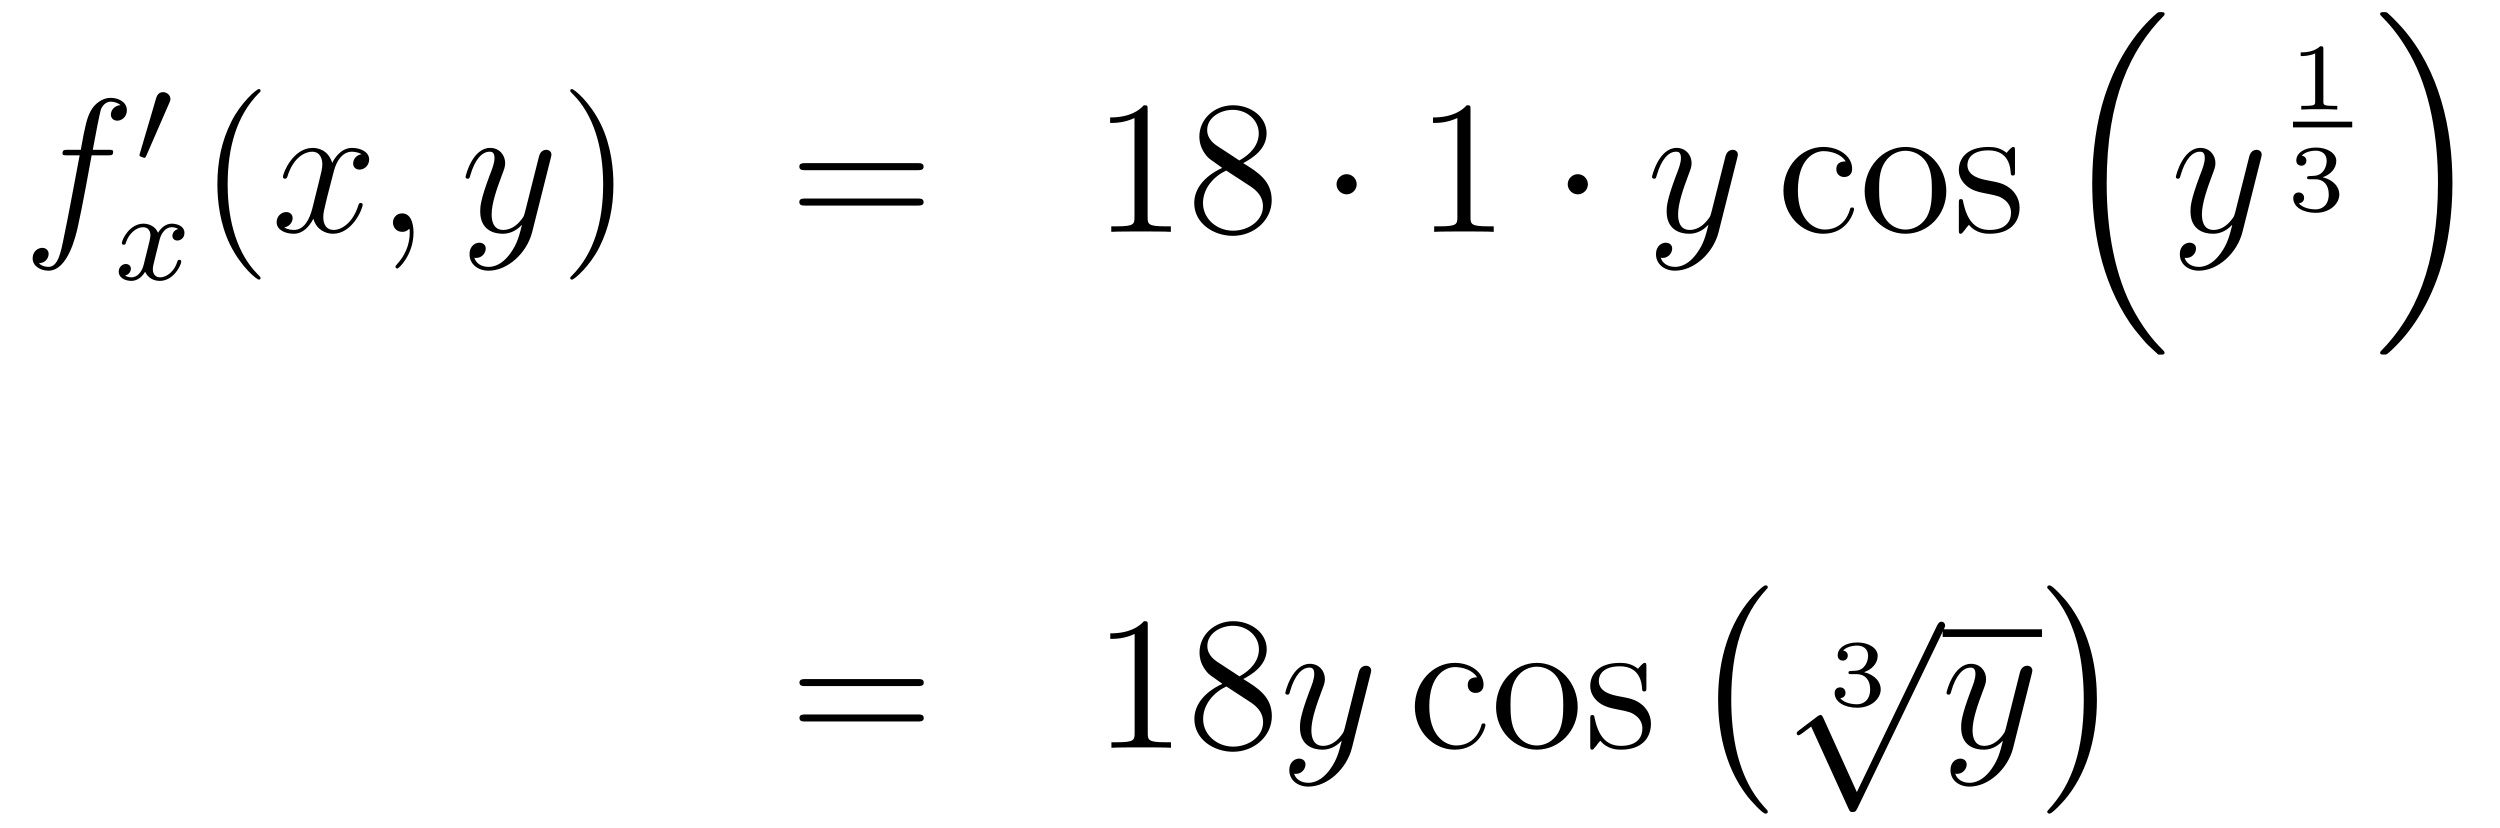 <?xml version='1.0'?>
<!-- This file was generated by dvisvgm 1.14.1 -->
<svg height='52pt' version='1.1' viewBox='0 -52 157 52' width='157pt' xmlns='http://www.w3.org/2000/svg' xmlns:xlink='http://www.w3.org/1999/xlink'>
<g id='page1'>
<g transform='matrix(1 0 0 1 -132 615)'>
<path d='M138.772 -657.246C139.011 -657.246 139.106 -657.246 139.106 -657.473C139.106 -657.592 139.011 -657.592 138.795 -657.592H137.827C138.054 -658.823 138.222 -659.672 138.317 -660.055C138.389 -660.342 138.64 -660.617 138.951 -660.617C139.202 -660.617 139.453 -660.509 139.572 -660.402C139.106 -660.354 138.963 -660.007 138.963 -659.804C138.963 -659.565 139.142 -659.421 139.369 -659.421C139.608 -659.421 139.967 -659.624 139.967 -660.079C139.967 -660.581 139.465 -660.856 138.939 -660.856C138.425 -660.856 137.923 -660.473 137.684 -660.007C137.468 -659.588 137.349 -659.158 137.074 -657.592H136.273C136.046 -657.592 135.927 -657.592 135.927 -657.377C135.927 -657.246 135.998 -657.246 136.237 -657.246H137.002C136.787 -656.134 136.297 -653.432 136.022 -652.153C135.819 -651.113 135.64 -650.24 135.042 -650.24C135.006 -650.24 134.659 -650.24 134.444 -650.467C135.054 -650.515 135.054 -651.041 135.054 -651.053C135.054 -651.292 134.874 -651.436 134.648 -651.436C134.408 -651.436 134.05 -651.232 134.05 -650.778C134.05 -650.264 134.576 -650.001 135.042 -650.001C136.261 -650.001 136.763 -652.189 136.895 -652.787C137.11 -653.707 137.696 -656.887 137.755 -657.246H138.772Z' fill-rule='evenodd'/>
<path d='M142.632 -660.537C142.672 -660.641 142.703 -660.696 142.703 -660.776C142.703 -661.039 142.464 -661.214 142.241 -661.214C141.923 -661.214 141.835 -660.935 141.803 -660.824L140.791 -657.389C140.759 -657.294 140.759 -657.27 140.759 -657.262C140.759 -657.19 140.807 -657.174 140.887 -657.15C141.03 -657.087 141.046 -657.087 141.062 -657.087C141.086 -657.087 141.133 -657.087 141.189 -657.222L142.632 -660.537Z' fill-rule='evenodd'/>
<path d='M143.192 -652.619C142.842 -652.532 142.826 -652.221 142.826 -652.189C142.826 -652.014 142.961 -651.894 143.136 -651.894S143.583 -652.03 143.583 -652.372C143.583 -652.827 143.081 -652.954 142.786 -652.954C142.411 -652.954 142.108 -652.691 141.925 -652.38C141.75 -652.803 141.336 -652.954 141.009 -652.954C140.14 -652.954 139.654 -651.958 139.654 -651.735C139.654 -651.663 139.71 -651.631 139.774 -651.631C139.869 -651.631 139.885 -651.671 139.909 -651.767C140.093 -652.348 140.571 -652.731 140.985 -652.731C141.296 -652.731 141.447 -652.508 141.447 -652.221C141.447 -652.062 141.352 -651.695 141.288 -651.44C141.232 -651.209 141.057 -650.5 141.017 -650.348C140.905 -649.918 140.618 -649.583 140.26 -649.583C140.228 -649.583 140.021 -649.583 139.853 -649.695C140.22 -649.782 140.22 -650.117 140.22 -650.125C140.22 -650.308 140.077 -650.42 139.901 -650.42C139.686 -650.42 139.455 -650.237 139.455 -649.934C139.455 -649.567 139.845 -649.36 140.252 -649.36C140.674 -649.36 140.969 -649.679 141.113 -649.934C141.288 -649.543 141.654 -649.36 142.037 -649.36C142.905 -649.36 143.383 -650.356 143.383 -650.579C143.383 -650.659 143.32 -650.683 143.264 -650.683C143.168 -650.683 143.152 -650.627 143.128 -650.547C142.969 -650.014 142.515 -649.583 142.053 -649.583C141.79 -649.583 141.598 -649.759 141.598 -650.093C141.598 -650.253 141.646 -650.436 141.758 -650.882C141.814 -651.121 141.989 -651.822 142.029 -651.974C142.14 -652.388 142.419 -652.731 142.778 -652.731C142.818 -652.731 143.025 -652.731 143.192 -652.619Z' fill-rule='evenodd'/>
<path d='M148.365 -649.535C148.365 -649.571 148.365 -649.595 148.162 -649.798C146.967 -651.006 146.297 -652.978 146.297 -655.417C146.297 -657.736 146.859 -659.732 148.246 -661.143C148.365 -661.25 148.365 -661.274 148.365 -661.31C148.365 -661.382 148.305 -661.406 148.257 -661.406C148.102 -661.406 147.122 -660.545 146.536 -659.373C145.927 -658.166 145.652 -656.887 145.652 -655.417C145.652 -654.352 145.819 -652.93 146.44 -651.651C147.146 -650.217 148.126 -649.439 148.257 -649.439C148.305 -649.439 148.365 -649.463 148.365 -649.535Z' fill-rule='evenodd'/>
<path d='M154.705 -657.317C154.322 -657.246 154.179 -656.959 154.179 -656.732C154.179 -656.445 154.406 -656.349 154.573 -656.349C154.932 -656.349 155.183 -656.66 155.183 -656.982C155.183 -657.485 154.609 -657.712 154.107 -657.712C153.378 -657.712 152.971 -656.994 152.864 -656.767C152.589 -657.664 151.848 -657.712 151.633 -657.712C150.413 -657.712 149.768 -656.146 149.768 -655.883C149.768 -655.835 149.815 -655.775 149.899 -655.775C149.995 -655.775 150.019 -655.847 150.043 -655.895C150.449 -657.222 151.25 -657.473 151.597 -657.473C152.135 -657.473 152.242 -656.971 152.242 -656.684C152.242 -656.421 152.17 -656.146 152.027 -655.572L151.621 -653.934C151.441 -653.217 151.095 -652.56 150.461 -652.56C150.401 -652.56 150.103 -652.56 149.851 -652.715C150.282 -652.799 150.377 -653.157 150.377 -653.301C150.377 -653.54 150.198 -653.683 149.971 -653.683C149.684 -653.683 149.373 -653.432 149.373 -653.05C149.373 -652.548 149.935 -652.32 150.449 -652.32C151.023 -652.32 151.43 -652.775 151.68 -653.265C151.872 -652.56 152.469 -652.32 152.912 -652.32C154.131 -652.32 154.776 -653.887 154.776 -654.149C154.776 -654.209 154.729 -654.257 154.657 -654.257C154.55 -654.257 154.537 -654.197 154.502 -654.102C154.179 -653.05 153.486 -652.56 152.948 -652.56C152.529 -652.56 152.302 -652.87 152.302 -653.36C152.302 -653.623 152.35 -653.815 152.541 -654.604L152.96 -656.229C153.139 -656.947 153.545 -657.473 154.095 -657.473C154.119 -657.473 154.454 -657.473 154.705 -657.317ZM157.969 -652.392C157.969 -653.086 157.743 -653.6 157.252 -653.6C156.87 -653.6 156.678 -653.289 156.678 -653.026C156.678 -652.763 156.858 -652.44 157.264 -652.44C157.42 -652.44 157.551 -652.488 157.659 -652.595C157.683 -652.619 157.695 -652.619 157.707 -652.619C157.73 -652.619 157.73 -652.452 157.73 -652.392C157.73 -651.998 157.659 -651.221 156.965 -650.444C156.834 -650.3 156.834 -650.276 156.834 -650.253C156.834 -650.193 156.894 -650.133 156.954 -650.133C157.049 -650.133 157.969 -651.018 157.969 -652.392Z' fill-rule='evenodd'/>
<path d='M164.059 -651.101C163.736 -650.647 163.269 -650.24 162.684 -650.24C162.54 -650.24 161.966 -650.264 161.787 -650.814C161.823 -650.802 161.883 -650.802 161.907 -650.802C162.265 -650.802 162.504 -651.113 162.504 -651.388C162.504 -651.663 162.277 -651.759 162.098 -651.759C161.907 -651.759 161.488 -651.615 161.488 -651.029C161.488 -650.42 162.002 -650.001 162.684 -650.001C163.879 -650.001 165.086 -651.101 165.421 -652.428L166.593 -657.09C166.605 -657.15 166.629 -657.222 166.629 -657.293C166.629 -657.473 166.485 -657.592 166.306 -657.592C166.198 -657.592 165.947 -657.544 165.852 -657.186L164.967 -653.671C164.907 -653.456 164.907 -653.432 164.811 -653.301C164.572 -652.966 164.178 -652.56 163.604 -652.56C162.935 -652.56 162.875 -653.217 162.875 -653.54C162.875 -654.221 163.198 -655.142 163.521 -656.002C163.652 -656.349 163.724 -656.516 163.724 -656.755C163.724 -657.258 163.365 -657.712 162.779 -657.712C161.679 -657.712 161.237 -655.978 161.237 -655.883C161.237 -655.835 161.285 -655.775 161.369 -655.775C161.476 -655.775 161.488 -655.823 161.536 -655.99C161.823 -656.994 162.277 -657.473 162.744 -657.473C162.851 -657.473 163.054 -657.473 163.054 -657.078C163.054 -656.767 162.923 -656.421 162.744 -655.967C162.158 -654.4 162.158 -654.006 162.158 -653.719C162.158 -652.583 162.971 -652.32 163.568 -652.32C163.915 -652.32 164.346 -652.428 164.764 -652.87L164.776 -652.858C164.596 -652.153 164.477 -651.687 164.059 -651.101Z' fill-rule='evenodd'/>
<path d='M170.523 -655.417C170.523 -656.325 170.404 -657.807 169.734 -659.194C169.029 -660.628 168.049 -661.406 167.917 -661.406C167.87 -661.406 167.81 -661.382 167.81 -661.31C167.81 -661.274 167.81 -661.25 168.013 -661.047C169.209 -659.84 169.878 -657.867 169.878 -655.428C169.878 -653.109 169.316 -651.113 167.929 -649.702C167.81 -649.595 167.81 -649.571 167.81 -649.535C167.81 -649.463 167.87 -649.439 167.917 -649.439C168.073 -649.439 169.053 -650.3 169.639 -651.472C170.249 -652.691 170.523 -653.982 170.523 -655.417Z' fill-rule='evenodd'/>
<path d='M189.62 -656.313C189.787 -656.313 190.002 -656.313 190.002 -656.528C190.002 -656.755 189.799 -656.755 189.62 -656.755H182.579C182.412 -656.755 182.197 -656.755 182.197 -656.54C182.197 -656.313 182.4 -656.313 182.579 -656.313H189.62ZM189.62 -654.09C189.787 -654.09 190.002 -654.09 190.002 -654.305C190.002 -654.532 189.799 -654.532 189.62 -654.532H182.579C182.412 -654.532 182.197 -654.532 182.197 -654.317C182.197 -654.09 182.4 -654.09 182.579 -654.09H189.62Z' fill-rule='evenodd'/>
<path d='M204.071 -660.102C204.071 -660.378 204.071 -660.389 203.832 -660.389C203.545 -660.067 202.948 -659.624 201.716 -659.624V-659.278C201.991 -659.278 202.589 -659.278 203.246 -659.588V-653.36C203.246 -652.93 203.21 -652.787 202.158 -652.787H201.788V-652.44C202.11 -652.464 203.27 -652.464 203.664 -652.464C204.059 -652.464 205.206 -652.464 205.529 -652.44V-652.787H205.159C204.107 -652.787 204.071 -652.93 204.071 -653.36V-660.102ZM210.071 -656.755C210.668 -657.078 211.541 -657.628 211.541 -658.632C211.541 -659.672 210.536 -660.389 209.437 -660.389C208.253 -660.389 207.32 -659.517 207.32 -658.429C207.32 -658.023 207.44 -657.616 207.775 -657.21C207.907 -657.054 207.919 -657.042 208.756 -656.457C207.596 -655.919 206.998 -655.118 206.998 -654.245C206.998 -652.978 208.206 -652.189 209.425 -652.189C210.752 -652.189 211.864 -653.169 211.864 -654.424C211.864 -655.644 211.003 -656.182 210.071 -656.755ZM208.445 -657.831C208.289 -657.939 207.811 -658.25 207.811 -658.835C207.811 -659.613 208.624 -660.102 209.425 -660.102C210.286 -660.102 211.05 -659.481 211.05 -658.62C211.05 -657.891 210.524 -657.305 209.831 -656.923L208.445 -657.831ZM209.006 -656.289L210.454 -655.345C210.763 -655.142 211.314 -654.771 211.314 -654.042C211.314 -653.133 210.394 -652.512 209.437 -652.512C208.421 -652.512 207.548 -653.253 207.548 -654.245C207.548 -655.177 208.229 -655.931 209.006 -656.289Z' fill-rule='evenodd'/>
<path d='M217.201 -655.428C217.201 -655.775 216.914 -656.062 216.568 -656.062C216.221 -656.062 215.934 -655.775 215.934 -655.428C215.934 -655.082 216.221 -654.795 216.568 -654.795C216.914 -654.795 217.201 -655.082 217.201 -655.428Z' fill-rule='evenodd'/>
<path d='M224.348 -660.102C224.348 -660.378 224.348 -660.389 224.11 -660.389C223.822 -660.067 223.224 -659.624 221.993 -659.624V-659.278C222.268 -659.278 222.865 -659.278 223.523 -659.588V-653.36C223.523 -652.93 223.488 -652.787 222.436 -652.787H222.065V-652.44C222.388 -652.464 223.547 -652.464 223.942 -652.464C224.336 -652.464 225.484 -652.464 225.806 -652.44V-652.787H225.436C224.384 -652.787 224.348 -652.93 224.348 -653.36V-660.102Z' fill-rule='evenodd'/>
<path d='M231.72 -655.428C231.72 -655.775 231.433 -656.062 231.085 -656.062C230.74 -656.062 230.453 -655.775 230.453 -655.428C230.453 -655.082 230.74 -654.795 231.085 -654.795C231.433 -654.795 231.72 -655.082 231.72 -655.428Z' fill-rule='evenodd'/>
<path d='M238.567 -651.101C238.244 -650.647 237.779 -650.24 237.193 -650.24C237.049 -650.24 236.476 -650.264 236.296 -650.814C236.332 -650.802 236.392 -650.802 236.416 -650.802C236.774 -650.802 237.013 -651.113 237.013 -651.388C237.013 -651.663 236.786 -651.759 236.608 -651.759C236.416 -651.759 235.997 -651.615 235.997 -651.029C235.997 -650.42 236.512 -650.001 237.193 -650.001C238.388 -650.001 239.596 -651.101 239.93 -652.428L241.102 -657.09C241.114 -657.15 241.138 -657.222 241.138 -657.293C241.138 -657.473 240.995 -657.592 240.815 -657.592C240.707 -657.592 240.456 -657.544 240.361 -657.186L239.476 -653.671C239.417 -653.456 239.417 -653.432 239.321 -653.301C239.082 -652.966 238.687 -652.56 238.114 -652.56C237.444 -652.56 237.384 -653.217 237.384 -653.54C237.384 -654.221 237.707 -655.142 238.03 -656.002C238.162 -656.349 238.232 -656.516 238.232 -656.755C238.232 -657.258 237.875 -657.712 237.288 -657.712C236.189 -657.712 235.746 -655.978 235.746 -655.883C235.746 -655.835 235.794 -655.775 235.878 -655.775C235.986 -655.775 235.997 -655.823 236.045 -655.99C236.332 -656.994 236.786 -657.473 237.253 -657.473C237.36 -657.473 237.563 -657.473 237.563 -657.078C237.563 -656.767 237.432 -656.421 237.253 -655.967C236.666 -654.4 236.666 -654.006 236.666 -653.719C236.666 -652.583 237.48 -652.32 238.078 -652.32C238.424 -652.32 238.854 -652.428 239.273 -652.87L239.285 -652.858C239.106 -652.153 238.986 -651.687 238.567 -651.101Z' fill-rule='evenodd'/>
<path d='M247.909 -656.863C247.765 -656.863 247.322 -656.863 247.322 -656.373C247.322 -656.086 247.526 -655.883 247.813 -655.883C248.088 -655.883 248.315 -656.05 248.315 -656.397C248.315 -657.198 247.478 -657.772 246.51 -657.772C245.112 -657.772 244 -656.528 244 -655.022C244 -653.492 245.147 -652.32 246.498 -652.32C248.076 -652.32 248.435 -653.755 248.435 -653.862S248.351 -653.97 248.315 -653.97C248.208 -653.97 248.196 -653.934 248.16 -653.791C247.897 -652.942 247.252 -652.583 246.606 -652.583C245.876 -652.583 244.908 -653.217 244.908 -655.034C244.908 -657.018 245.924 -657.508 246.522 -657.508C246.977 -657.508 247.634 -657.329 247.909 -656.863ZM254.228 -654.998C254.228 -656.54 253.057 -657.772 251.67 -657.772C250.236 -657.772 249.1 -656.504 249.1 -654.998C249.1 -653.468 250.295 -652.32 251.658 -652.32C253.069 -652.32 254.228 -653.492 254.228 -654.998ZM251.67 -652.583C251.228 -652.583 250.69 -652.775 250.343 -653.36C250.02 -653.898 250.008 -654.604 250.008 -655.106C250.008 -655.56 250.008 -656.289 250.379 -656.827C250.714 -657.341 251.239 -657.532 251.658 -657.532C252.125 -657.532 252.626 -657.317 252.949 -656.851C253.32 -656.301 253.32 -655.548 253.32 -655.106C253.32 -654.687 253.32 -653.946 253.009 -653.384C252.674 -652.811 252.125 -652.583 251.67 -652.583ZM258.542 -657.497C258.542 -657.712 258.542 -657.772 258.422 -657.772C258.326 -657.772 258.1 -657.508 258.017 -657.401C257.646 -657.7 257.275 -657.772 256.892 -657.772C255.446 -657.772 255.016 -656.982 255.016 -656.325C255.016 -656.193 255.016 -655.775 255.47 -655.357C255.852 -655.022 256.259 -654.938 256.808 -654.831C257.466 -654.699 257.622 -654.663 257.921 -654.424C258.136 -654.245 258.292 -653.982 258.292 -653.647C258.292 -653.133 257.992 -652.56 256.94 -652.56C256.151 -652.56 255.577 -653.014 255.314 -654.209C255.266 -654.424 255.266 -654.436 255.254 -654.448C255.23 -654.496 255.184 -654.496 255.148 -654.496C255.016 -654.496 255.016 -654.436 255.016 -654.221V-652.595C255.016 -652.38 255.016 -652.32 255.136 -652.32C255.196 -652.32 255.206 -652.332 255.41 -652.583C255.47 -652.667 255.47 -652.691 255.649 -652.882C256.104 -652.32 256.75 -652.32 256.952 -652.32C258.208 -652.32 258.829 -653.014 258.829 -653.958C258.829 -654.604 258.434 -654.986 258.326 -655.094C257.897 -655.464 257.574 -655.536 256.786 -655.68C256.427 -655.751 255.553 -655.919 255.553 -656.636C255.553 -657.007 255.805 -657.556 256.88 -657.556C258.184 -657.556 258.256 -656.445 258.28 -656.074C258.292 -655.978 258.374 -655.978 258.41 -655.978C258.542 -655.978 258.542 -656.038 258.542 -656.253V-657.497Z' fill-rule='evenodd'/>
<path d='M267.396 -644.864C267.42 -644.852 267.528 -644.733 267.54 -644.733H267.803C267.839 -644.733 267.935 -644.745 267.935 -644.852C267.935 -644.9 267.911 -644.924 267.887 -644.96C267.456 -645.39 266.81 -646.048 266.069 -647.363C264.779 -649.658 264.3 -652.611 264.3 -655.479C264.3 -660.787 265.806 -663.907 267.899 -666.023C267.935 -666.059 267.935 -666.095 267.935 -666.119C267.935 -666.238 267.851 -666.238 267.707 -666.238C267.552 -666.238 267.528 -666.238 267.42 -666.142C266.285 -665.162 265.006 -663.501 264.181 -660.978C263.666 -659.4 263.392 -657.476 263.392 -655.492C263.392 -652.658 263.905 -649.455 265.782 -646.681C266.105 -646.215 266.548 -645.725 266.548 -645.713C266.668 -645.57 266.834 -645.378 266.93 -645.295L267.396 -644.864Z' fill-rule='evenodd'/>
<path d='M271.464 -651.101C271.141 -650.647 270.676 -650.24 270.089 -650.24C269.946 -650.24 269.372 -650.264 269.192 -650.814C269.228 -650.802 269.288 -650.802 269.312 -650.802C269.671 -650.802 269.91 -651.113 269.91 -651.388C269.91 -651.663 269.683 -651.759 269.503 -651.759C269.312 -651.759 268.894 -651.615 268.894 -651.029C268.894 -650.42 269.408 -650.001 270.089 -650.001C271.285 -650.001 272.492 -651.101 272.826 -652.428L273.998 -657.09C274.01 -657.15 274.034 -657.222 274.034 -657.293C274.034 -657.473 273.89 -657.592 273.712 -657.592C273.604 -657.592 273.353 -657.544 273.257 -657.186L272.372 -653.671C272.312 -653.456 272.312 -653.432 272.216 -653.301C271.978 -652.966 271.584 -652.56 271.009 -652.56C270.341 -652.56 270.281 -653.217 270.281 -653.54C270.281 -654.221 270.604 -655.142 270.926 -656.002C271.057 -656.349 271.129 -656.516 271.129 -656.755C271.129 -657.258 270.77 -657.712 270.185 -657.712C269.086 -657.712 268.643 -655.978 268.643 -655.883C268.643 -655.835 268.691 -655.775 268.775 -655.775C268.882 -655.775 268.894 -655.823 268.942 -655.99C269.228 -656.994 269.683 -657.473 270.149 -657.473C270.257 -657.473 270.46 -657.473 270.46 -657.078C270.46 -656.767 270.329 -656.421 270.149 -655.967C269.563 -654.4 269.563 -654.006 269.563 -653.719C269.563 -652.583 270.377 -652.32 270.973 -652.32C271.321 -652.32 271.751 -652.428 272.17 -652.87L272.182 -652.858C272.002 -652.153 271.882 -651.687 271.464 -651.101Z' fill-rule='evenodd'/>
<path d='M277.907 -663.914C277.907 -664.094 277.883 -664.094 277.703 -664.094C277.308 -663.711 276.698 -663.711 276.484 -663.711V-663.478C276.638 -663.478 277.033 -663.478 277.392 -663.646V-660.628C277.392 -660.431 277.392 -660.353 276.776 -660.353H276.52V-660.12C276.848 -660.144 277.314 -660.144 277.649 -660.144S278.45 -660.144 278.779 -660.12V-660.353H278.522C277.907 -660.353 277.907 -660.431 277.907 -660.628V-663.914Z' fill-rule='evenodd'/>
<path d='M276 -659H279.719V-659.359H276'/>
<path d='M277.398 -655.744C277.906 -655.744 278.246 -655.403 278.246 -654.794C278.246 -654.137 277.852 -653.85 277.416 -653.85C277.254 -653.85 276.638 -653.886 276.37 -654.232C276.602 -654.256 276.698 -654.411 276.698 -654.573C276.698 -654.776 276.554 -654.913 276.358 -654.913C276.196 -654.913 276.017 -654.812 276.017 -654.561C276.017 -653.969 276.674 -653.634 277.434 -653.634C278.318 -653.634 278.91 -654.202 278.91 -654.794C278.91 -655.23 278.575 -655.69 277.864 -655.869C278.336 -656.025 278.719 -656.407 278.719 -656.897C278.719 -657.375 278.156 -657.734 277.44 -657.734C276.74 -657.734 276.208 -657.411 276.208 -656.921C276.208 -656.664 276.406 -656.592 276.524 -656.592C276.68 -656.592 276.841 -656.7 276.841 -656.909C276.841 -657.094 276.71 -657.202 276.548 -657.226C276.829 -657.537 277.374 -657.537 277.428 -657.537C277.733 -657.537 278.116 -657.393 278.116 -656.897C278.116 -656.568 277.93 -655.995 277.332 -655.959C277.224 -655.953 277.063 -655.941 277.009 -655.941C276.949 -655.935 276.883 -655.929 276.883 -655.839C276.883 -655.744 276.949 -655.744 277.051 -655.744H277.398Z' fill-rule='evenodd'/>
<path d='M286.013 -655.492C286.013 -658.922 285.212 -662.568 282.857 -665.258C282.69 -665.449 282.247 -665.915 281.96 -666.167C281.876 -666.238 281.852 -666.238 281.698 -666.238C281.578 -666.238 281.471 -666.238 281.471 -666.119C281.471 -666.071 281.518 -666.023 281.542 -665.999C281.948 -665.581 282.594 -664.923 283.336 -663.608C284.627 -661.313 285.104 -658.36 285.104 -655.492C285.104 -650.303 283.67 -647.136 281.518 -644.948C281.495 -644.924 281.471 -644.888 281.471 -644.852C281.471 -644.733 281.578 -644.733 281.698 -644.733C281.852 -644.733 281.876 -644.733 281.984 -644.828C283.12 -645.809 284.399 -647.47 285.224 -649.992C285.75 -651.63 286.013 -653.567 286.013 -655.492Z' fill-rule='evenodd'/>
<path d='M189.629 -623.913C189.796 -623.913 190.012 -623.913 190.012 -624.128C190.012 -624.355 189.808 -624.355 189.629 -624.355H182.588C182.421 -624.355 182.206 -624.355 182.206 -624.14C182.206 -623.913 182.409 -623.913 182.588 -623.913H189.629ZM189.629 -621.69C189.796 -621.69 190.012 -621.69 190.012 -621.905C190.012 -622.132 189.808 -622.132 189.629 -622.132H182.588C182.421 -622.132 182.206 -622.132 182.206 -621.917C182.206 -621.69 182.409 -621.69 182.588 -621.69H189.629Z' fill-rule='evenodd'/>
<path d='M204.08 -627.702C204.08 -627.978 204.08 -627.989 203.84 -627.989C203.554 -627.667 202.956 -627.224 201.725 -627.224V-626.878C202 -626.878 202.597 -626.878 203.255 -627.188V-620.96C203.255 -620.53 203.219 -620.387 202.168 -620.387H201.797V-620.04C202.12 -620.064 203.279 -620.064 203.674 -620.064S205.216 -620.064 205.538 -620.04V-620.387H205.168C204.116 -620.387 204.08 -620.53 204.08 -620.96V-627.702ZM210.079 -624.355C210.677 -624.678 211.55 -625.228 211.55 -626.232C211.55 -627.272 210.546 -627.989 209.446 -627.989C208.262 -627.989 207.33 -627.117 207.33 -626.029C207.33 -625.623 207.45 -625.216 207.785 -624.81C207.916 -624.654 207.928 -624.642 208.765 -624.057C207.605 -623.519 207.007 -622.718 207.007 -621.845C207.007 -620.578 208.214 -619.789 209.434 -619.789C210.761 -619.789 211.872 -620.769 211.872 -622.024C211.872 -623.244 211.012 -623.782 210.079 -624.355ZM208.453 -625.431C208.298 -625.539 207.821 -625.85 207.821 -626.435C207.821 -627.213 208.633 -627.702 209.434 -627.702C210.295 -627.702 211.06 -627.081 211.06 -626.22C211.06 -625.491 210.534 -624.905 209.84 -624.523L208.453 -625.431ZM209.016 -623.889L210.462 -622.945C210.773 -622.742 211.322 -622.371 211.322 -621.642C211.322 -620.733 210.402 -620.112 209.446 -620.112C208.429 -620.112 207.557 -620.853 207.557 -621.845C207.557 -622.777 208.238 -623.531 209.016 -623.889Z' fill-rule='evenodd'/>
<path d='M215.539 -618.701C215.216 -618.247 214.75 -617.84 214.164 -617.84C214.021 -617.84 213.446 -617.864 213.268 -618.414C213.304 -618.402 213.364 -618.402 213.388 -618.402C213.746 -618.402 213.985 -618.713 213.985 -618.988C213.985 -619.263 213.758 -619.359 213.578 -619.359C213.388 -619.359 212.969 -619.215 212.969 -618.629C212.969 -618.02 213.482 -617.601 214.164 -617.601C215.359 -617.601 216.566 -618.701 216.901 -620.028L218.074 -624.69C218.086 -624.75 218.11 -624.822 218.11 -624.893C218.11 -625.073 217.966 -625.192 217.787 -625.192C217.679 -625.192 217.428 -625.144 217.332 -624.786L216.448 -621.271C216.388 -621.056 216.388 -621.032 216.292 -620.901C216.053 -620.566 215.658 -620.16 215.084 -620.16C214.415 -620.16 214.355 -620.817 214.355 -621.14C214.355 -621.821 214.678 -622.742 215 -623.602C215.132 -623.949 215.204 -624.116 215.204 -624.355C215.204 -624.858 214.846 -625.312 214.26 -625.312C213.16 -625.312 212.718 -623.578 212.718 -623.483C212.718 -623.435 212.766 -623.375 212.849 -623.375C212.957 -623.375 212.969 -623.423 213.017 -623.59C213.304 -624.594 213.758 -625.073 214.224 -625.073C214.332 -625.073 214.535 -625.073 214.535 -624.678C214.535 -624.367 214.404 -624.021 214.224 -623.567C213.638 -622 213.638 -621.606 213.638 -621.319C213.638 -620.183 214.451 -619.92 215.048 -619.92C215.395 -619.92 215.826 -620.028 216.244 -620.47L216.257 -620.458C216.077 -619.753 215.957 -619.287 215.539 -618.701Z' fill-rule='evenodd'/>
<path d='M224.76 -624.463C224.617 -624.463 224.174 -624.463 224.174 -623.973C224.174 -623.686 224.378 -623.483 224.665 -623.483C224.939 -623.483 225.167 -623.65 225.167 -623.997C225.167 -624.798 224.329 -625.372 223.362 -625.372C221.963 -625.372 220.852 -624.128 220.852 -622.622C220.852 -621.092 221.999 -619.92 223.35 -619.92C224.928 -619.92 225.287 -621.355 225.287 -621.462S225.203 -621.57 225.167 -621.57C225.059 -621.57 225.047 -621.534 225.011 -621.391C224.748 -620.542 224.102 -620.183 223.457 -620.183C222.728 -620.183 221.76 -620.817 221.76 -622.634C221.76 -624.618 222.776 -625.108 223.374 -625.108C223.828 -625.108 224.485 -624.929 224.76 -624.463ZM231.079 -622.598C231.079 -624.14 229.908 -625.372 228.522 -625.372C227.087 -625.372 225.952 -624.104 225.952 -622.598C225.952 -621.068 227.147 -619.92 228.51 -619.92C229.92 -619.92 231.079 -621.092 231.079 -622.598ZM228.522 -620.183C228.079 -620.183 227.542 -620.375 227.195 -620.96C226.872 -621.498 226.86 -622.204 226.86 -622.706C226.86 -623.16 226.86 -623.889 227.231 -624.427C227.566 -624.941 228.091 -625.132 228.51 -625.132C228.976 -625.132 229.477 -624.917 229.8 -624.451C230.171 -623.901 230.171 -623.148 230.171 -622.706C230.171 -622.287 230.171 -621.546 229.86 -620.984C229.525 -620.411 228.976 -620.183 228.522 -620.183ZM235.393 -625.097C235.393 -625.312 235.393 -625.372 235.274 -625.372C235.178 -625.372 234.952 -625.108 234.868 -625.001C234.497 -625.3 234.126 -625.372 233.744 -625.372C232.297 -625.372 231.868 -624.582 231.868 -623.925C231.868 -623.793 231.868 -623.375 232.321 -622.957C232.704 -622.622 233.111 -622.538 233.66 -622.431C234.318 -622.299 234.473 -622.263 234.772 -622.024C234.988 -621.845 235.142 -621.582 235.142 -621.247C235.142 -620.733 234.844 -620.16 233.791 -620.16C233.003 -620.16 232.429 -620.614 232.166 -621.809C232.118 -622.024 232.118 -622.036 232.106 -622.048C232.082 -622.096 232.034 -622.096 231.998 -622.096C231.868 -622.096 231.868 -622.036 231.868 -621.821V-620.195C231.868 -619.98 231.868 -619.92 231.986 -619.92C232.046 -619.92 232.058 -619.932 232.261 -620.183C232.321 -620.267 232.321 -620.291 232.501 -620.482C232.955 -619.92 233.6 -619.92 233.803 -619.92C235.058 -619.92 235.68 -620.614 235.68 -621.558C235.68 -622.204 235.286 -622.586 235.178 -622.694C234.748 -623.064 234.426 -623.136 233.636 -623.28C233.278 -623.351 232.405 -623.519 232.405 -624.236C232.405 -624.607 232.656 -625.156 233.732 -625.156C235.034 -625.156 235.106 -624.045 235.13 -623.674C235.142 -623.578 235.226 -623.578 235.262 -623.578C235.393 -623.578 235.393 -623.638 235.393 -623.853V-625.097Z' fill-rule='evenodd'/>
<path d='M243.017 -616.025C243.017 -616.072 242.993 -616.097 242.969 -616.132C242.419 -616.718 241.607 -617.686 241.104 -619.635C240.829 -620.723 240.722 -621.954 240.722 -623.066C240.722 -626.21 241.475 -628.409 242.909 -629.963C243.017 -630.071 243.017 -630.095 243.017 -630.119C243.017 -630.238 242.921 -630.238 242.874 -630.238C242.694 -630.238 242.048 -629.521 241.894 -629.342C240.674 -627.895 239.897 -625.743 239.897 -623.078C239.897 -621.38 240.196 -618.978 241.762 -616.957C241.882 -616.814 242.658 -615.905 242.874 -615.905C242.921 -615.905 243.017 -615.905 243.017 -616.025Z' fill-rule='evenodd'/>
<path d='M248.598 -624.664C249.106 -624.664 249.446 -624.323 249.446 -623.714C249.446 -623.057 249.052 -622.77 248.616 -622.77C248.454 -622.77 247.838 -622.806 247.57 -623.152C247.802 -623.176 247.898 -623.331 247.898 -623.493C247.898 -623.696 247.754 -623.833 247.558 -623.833C247.396 -623.833 247.217 -623.732 247.217 -623.481C247.217 -622.889 247.874 -622.554 248.634 -622.554C249.518 -622.554 250.11 -623.122 250.11 -623.714C250.11 -624.15 249.775 -624.61 249.064 -624.789C249.536 -624.945 249.919 -625.327 249.919 -625.817C249.919 -626.295 249.356 -626.654 248.64 -626.654C247.94 -626.654 247.408 -626.331 247.408 -625.841C247.408 -625.584 247.606 -625.512 247.724 -625.512C247.88 -625.512 248.041 -625.62 248.041 -625.829C248.041 -626.014 247.91 -626.122 247.748 -626.146C248.029 -626.457 248.574 -626.457 248.628 -626.457C248.933 -626.457 249.316 -626.313 249.316 -625.817C249.316 -625.488 249.13 -624.915 248.532 -624.879C248.424 -624.873 248.263 -624.861 248.209 -624.861C248.149 -624.855 248.083 -624.849 248.083 -624.759C248.083 -624.664 248.149 -624.664 248.251 -624.664H248.598Z' fill-rule='evenodd'/>
<path d='M248.61 -617.259L246.506 -621.909C246.422 -622.101 246.362 -622.101 246.326 -622.101C246.316 -622.101 246.256 -622.101 246.124 -622.005L244.988 -621.144C244.832 -621.025 244.832 -620.989 244.832 -620.953C244.832 -620.893 244.868 -620.822 244.952 -620.822C245.024 -620.822 245.227 -620.989 245.359 -621.085C245.43 -621.144 245.61 -621.276 245.741 -621.372L248.096 -616.195C248.179 -616.004 248.239 -616.004 248.347 -616.004C248.526 -616.004 248.562 -616.076 248.646 -616.243L254.074 -627.48C254.156 -627.648 254.156 -627.695 254.156 -627.719C254.156 -627.839 254.062 -627.958 253.918 -627.958C253.822 -627.958 253.739 -627.898 253.643 -627.707L248.61 -617.259Z' fill-rule='evenodd'/>
<path d='M254 -627H260.238V-627.48H254'/>
<path d='M257.062 -618.701C256.739 -618.247 256.272 -617.84 255.686 -617.84C255.542 -617.84 254.969 -617.864 254.79 -618.414C254.826 -618.402 254.885 -618.402 254.909 -618.402C255.268 -618.402 255.508 -618.713 255.508 -618.988C255.508 -619.263 255.28 -619.359 255.101 -619.359C254.909 -619.359 254.491 -619.215 254.491 -618.629C254.491 -618.02 255.005 -617.601 255.686 -617.601C256.882 -617.601 258.089 -618.701 258.424 -620.028L259.595 -624.69C259.607 -624.75 259.631 -624.822 259.631 -624.893C259.631 -625.073 259.488 -625.192 259.308 -625.192C259.201 -625.192 258.95 -625.144 258.854 -624.786L257.97 -621.271C257.91 -621.056 257.91 -621.032 257.814 -620.901C257.575 -620.566 257.18 -620.16 256.607 -620.16C255.937 -620.16 255.877 -620.817 255.877 -621.14C255.877 -621.821 256.2 -622.742 256.523 -623.602C256.655 -623.949 256.726 -624.116 256.726 -624.355C256.726 -624.858 256.368 -625.312 255.781 -625.312C254.682 -625.312 254.24 -623.578 254.24 -623.483C254.24 -623.435 254.287 -623.375 254.371 -623.375C254.479 -623.375 254.491 -623.423 254.538 -623.59C254.826 -624.594 255.28 -625.073 255.746 -625.073C255.853 -625.073 256.057 -625.073 256.057 -624.678C256.057 -624.367 255.925 -624.021 255.746 -623.567C255.16 -622 255.16 -621.606 255.16 -621.319C255.16 -620.183 255.973 -619.92 256.571 -619.92C256.918 -619.92 257.348 -620.028 257.766 -620.47L257.778 -620.458C257.599 -619.753 257.479 -619.287 257.062 -618.701Z' fill-rule='evenodd'/>
<path d='M263.686 -623.066C263.686 -624.763 263.387 -627.166 261.821 -629.186C261.702 -629.33 260.924 -630.238 260.71 -630.238C260.65 -630.238 260.566 -630.214 260.566 -630.119C260.566 -630.071 260.59 -630.035 260.638 -629.999C261.211 -629.377 261.989 -628.409 262.478 -626.508C262.753 -625.421 262.861 -624.189 262.861 -623.078C262.861 -621.87 262.753 -620.651 262.442 -619.479C261.989 -617.806 261.283 -616.85 260.674 -616.18C260.566 -616.072 260.566 -616.049 260.566 -616.025C260.566 -615.929 260.65 -615.905 260.71 -615.905C260.888 -615.905 261.546 -616.634 261.69 -616.802C262.909 -618.248 263.686 -620.4 263.686 -623.066Z' fill-rule='evenodd'/>
</g>
</g>
</svg>
